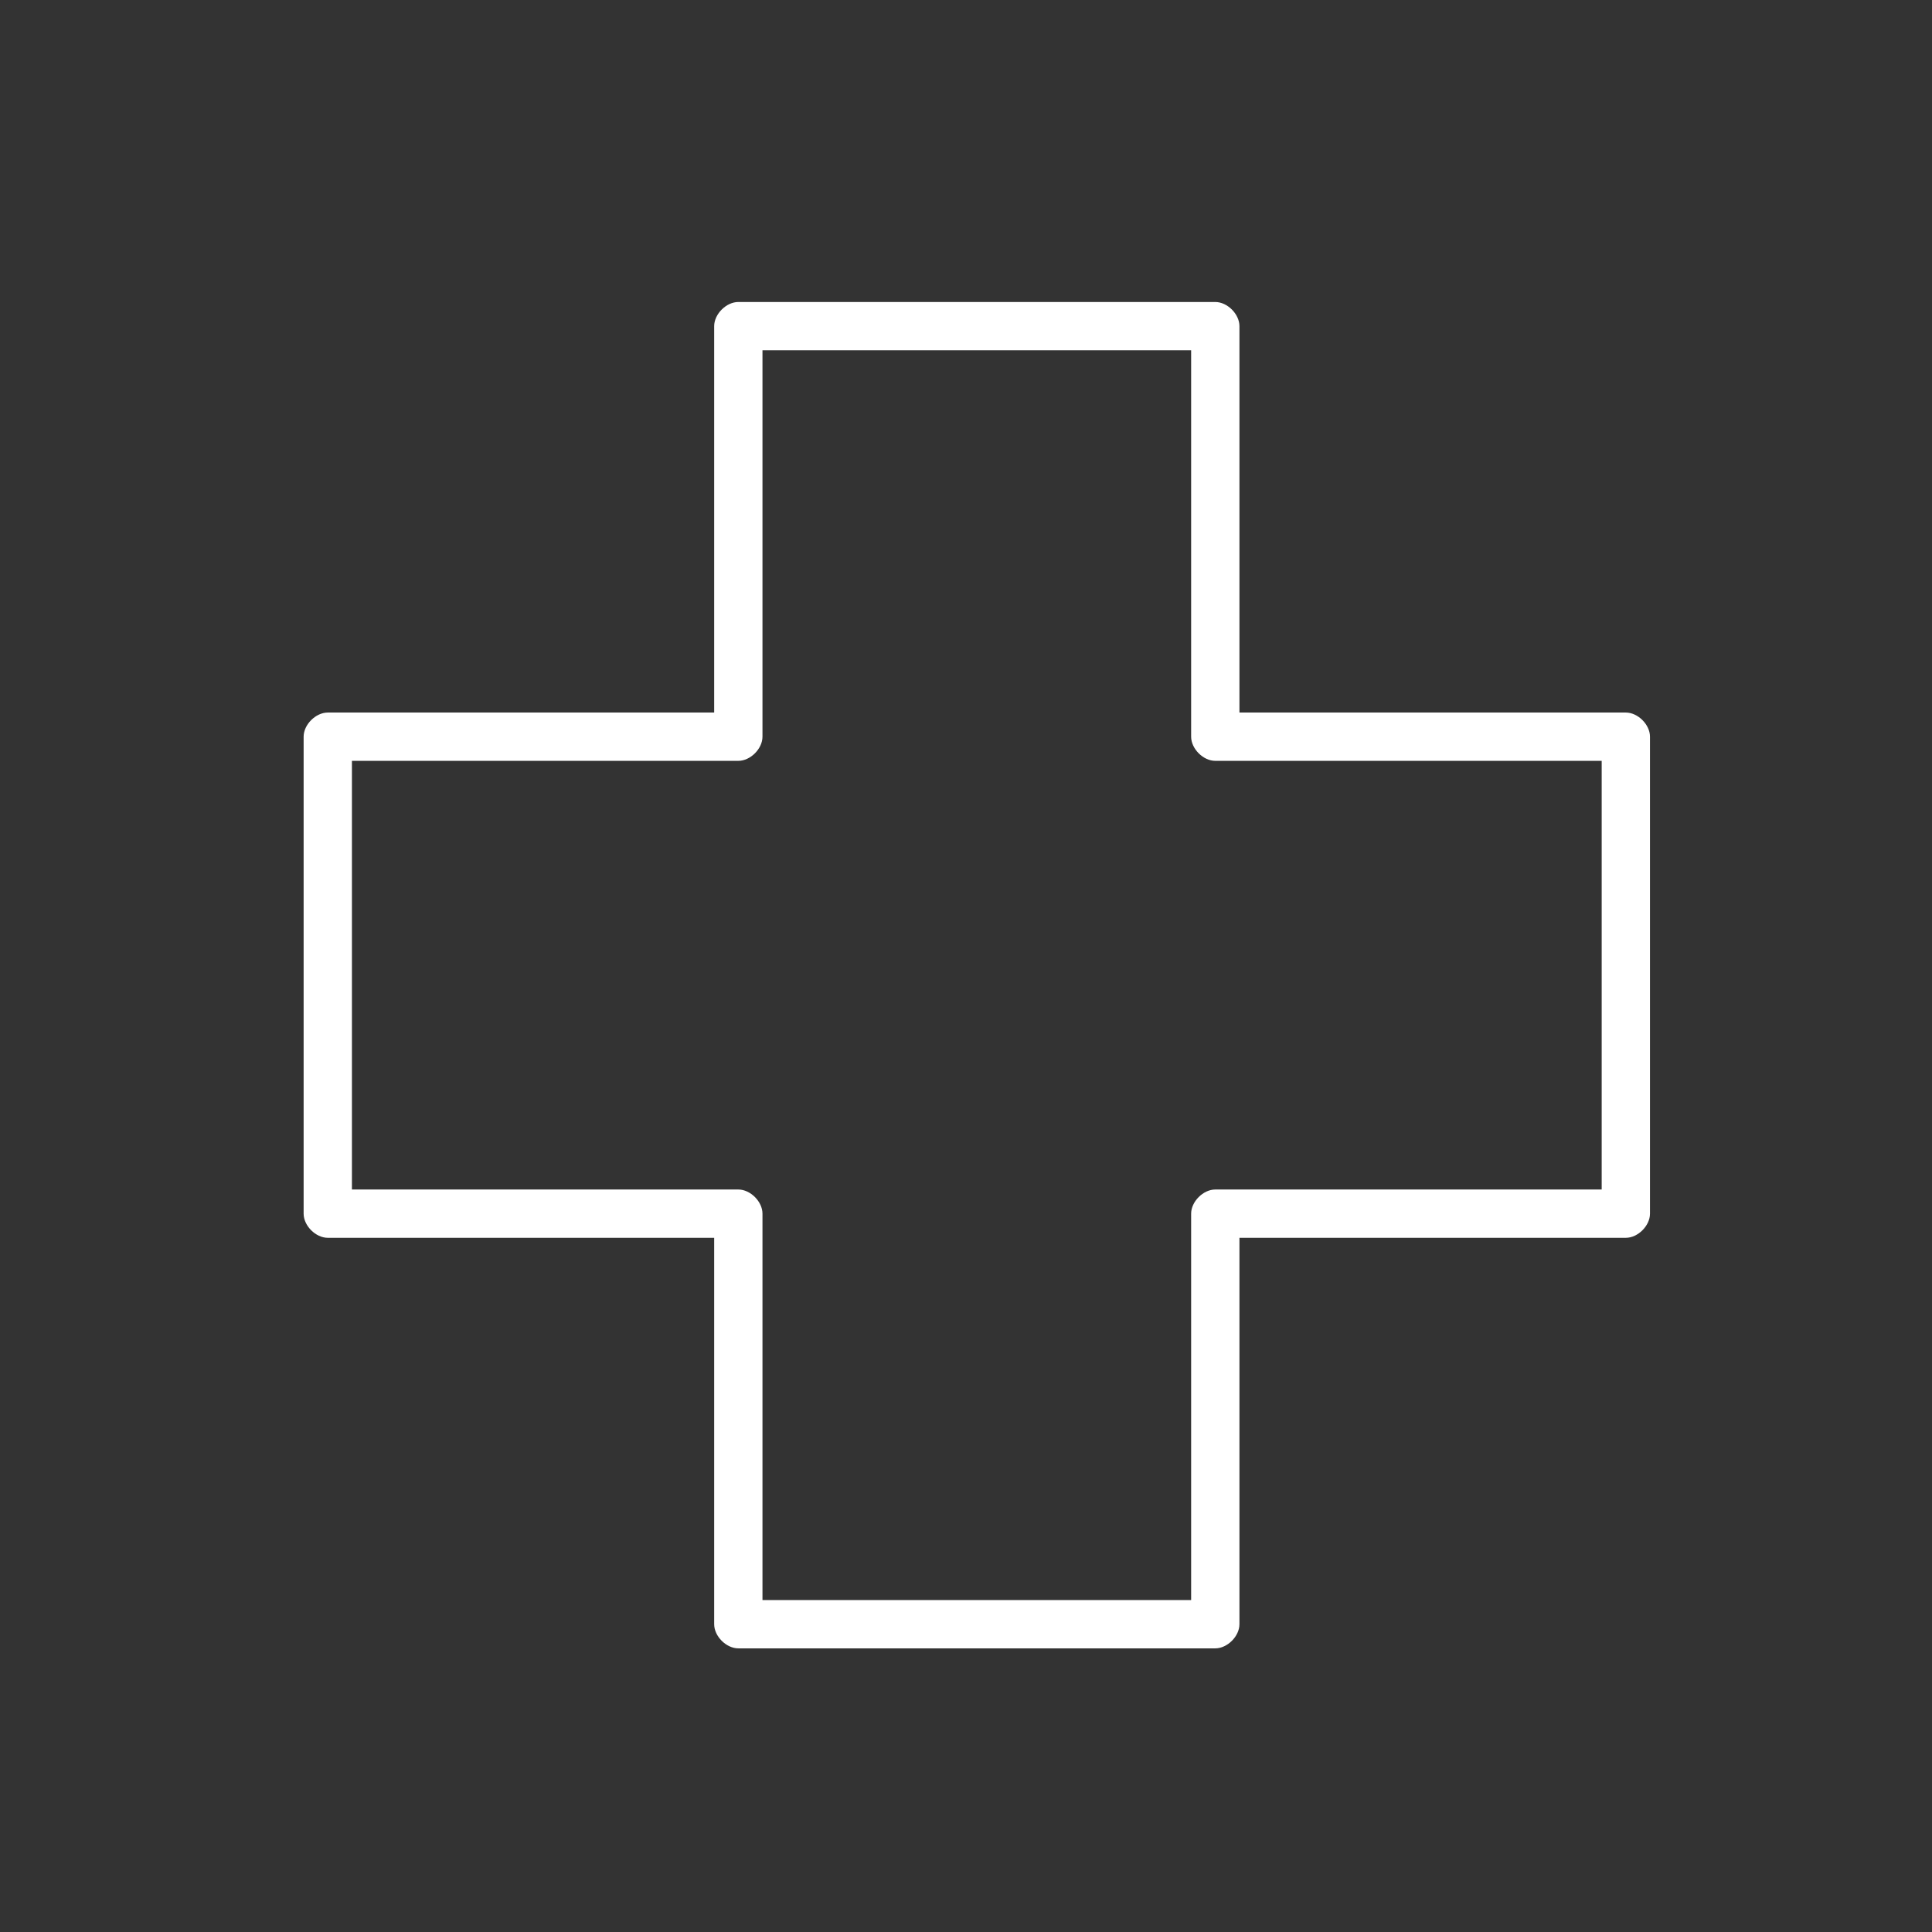 <?xml version="1.0" encoding="UTF-8"?>
<svg width="32px" height="32px" viewBox="0 0 32 32" version="1.1" xmlns="http://www.w3.org/2000/svg" xmlns:xlink="http://www.w3.org/1999/xlink">
    <rect x="0" y="0" width="32" height="32" fill="#333333" stroke="none"/>
    <title>Atoms/Icons/emergency</title>
    <g id="Atoms/Icons/emergency" stroke="none" stroke-width="1" fill="none" fill-rule="evenodd">
        <path d="M20.129,27.302 L12.229,27.302 C12.029,27.302 11.829,27.102 11.829,26.902 L11.829,20.502 L5.429,20.502 C5.229,20.502 5.029,20.302 5.029,20.102 L5.029,12.202 C5.029,12.002 5.229,11.802 5.429,11.802 L11.829,11.802 L11.829,5.402 C11.829,5.202 12.029,5.002 12.229,5.002 L20.129,5.002 C20.329,5.002 20.529,5.202 20.529,5.402 L20.529,11.802 L26.929,11.802 C27.129,11.802 27.329,12.002 27.329,12.202 L27.329,20.102 C27.329,20.302 27.129,20.502 26.929,20.502 L20.529,20.502 L20.529,26.902 C20.529,27.102 20.329,27.302 20.129,27.302 Z M12.629,26.502 L19.729,26.502 L19.729,20.102 C19.729,19.902 19.929,19.702 20.129,19.702 L26.529,19.702 L26.529,12.602 L20.129,12.602 C19.929,12.602 19.729,12.402 19.729,12.202 L19.729,5.802 L12.629,5.802 L12.629,12.202 C12.629,12.402 12.429,12.602 12.229,12.602 L5.829,12.602 L5.829,19.702 L12.229,19.702 C12.429,19.702 12.629,19.902 12.629,20.102 L12.629,26.502 Z" id="icon-emergency_Path_186" fill="#FFF"></path>
    </g>
</svg>